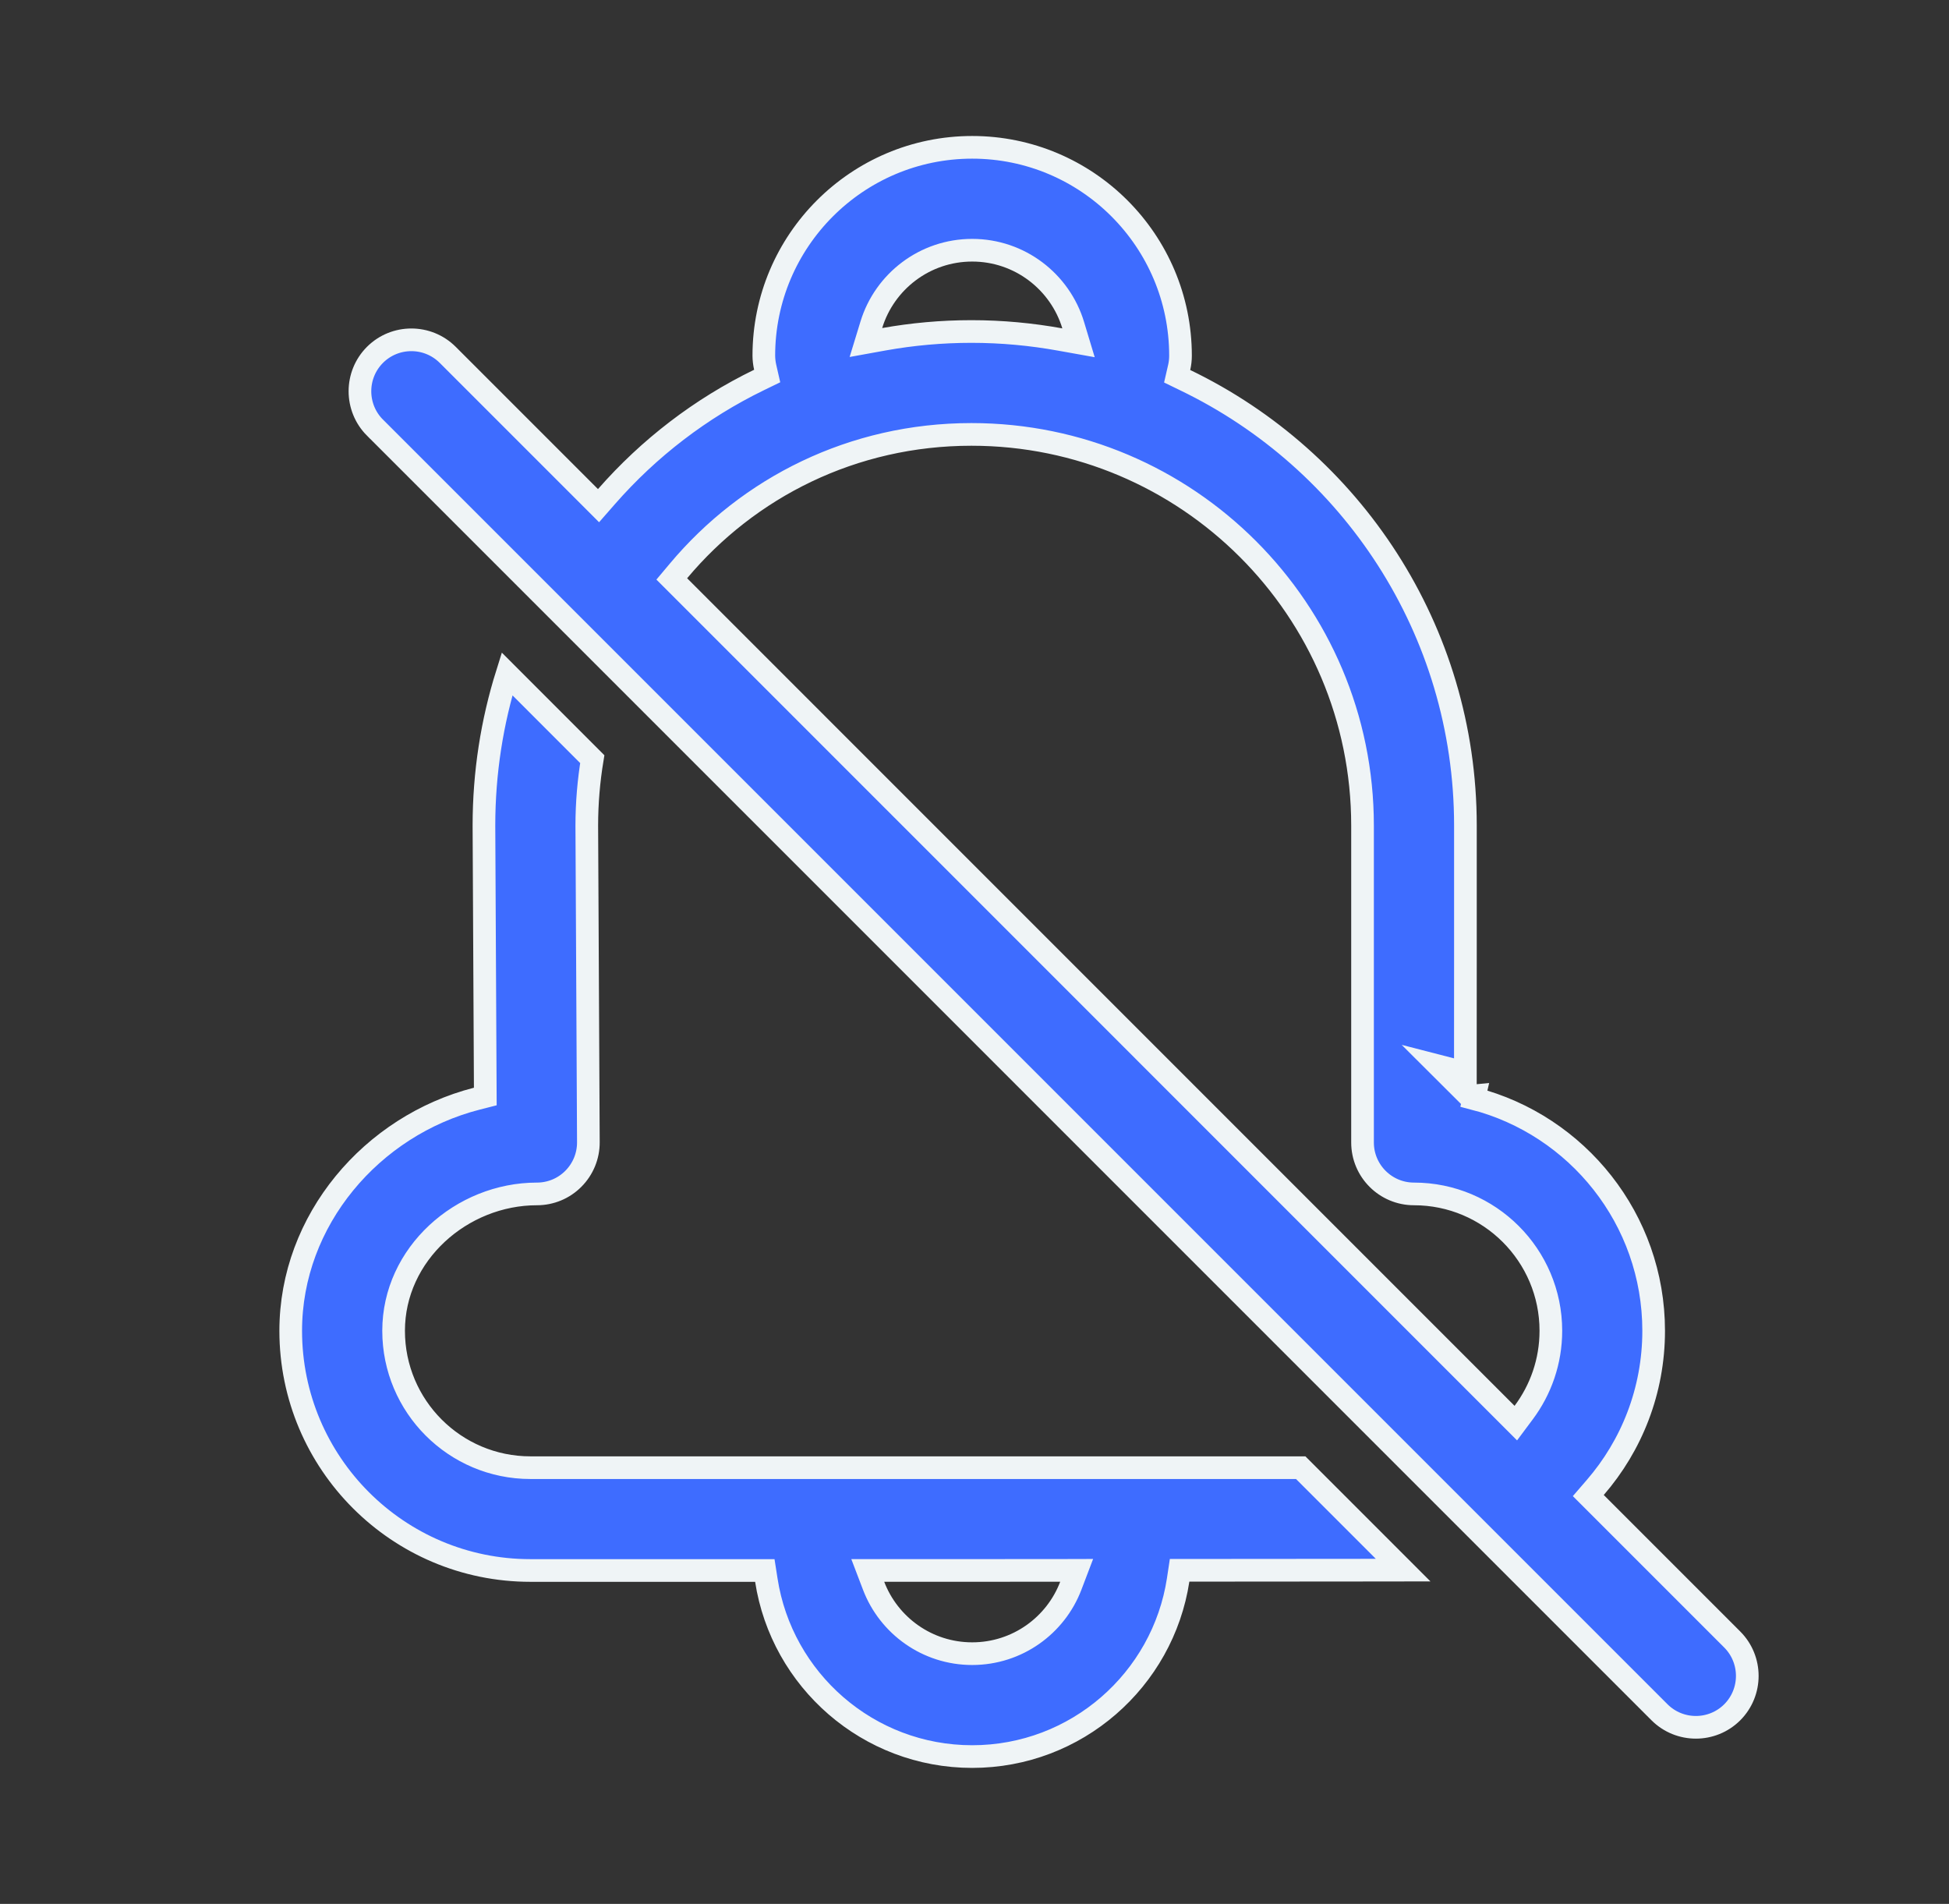 <svg xmlns="http://www.w3.org/2000/svg" fill="none" viewBox="0 0 43 42" height="42" width="43">
<rect x="0" y="0" width="43" height="42" fill="#333333" stroke="none"/>
<path stroke-width="0.5" stroke="#EFF4F6" fill="#3E6CFF" d="M13.067 16.747C12.989 17.222 12.946 17.711 12.946 18.21V18.212L12.981 25.197C12.983 25.5 12.863 25.79 12.65 26.004C12.438 26.218 12.149 26.338 11.847 26.338C10.184 26.338 8.684 27.662 8.684 29.357C8.684 31.024 10.036 32.377 11.702 32.377H28.697L30.956 34.636C30.707 34.636 30.387 34.637 30.008 34.638C29.058 34.639 27.739 34.64 26.239 34.641H26.025L25.993 34.853C25.656 37.059 23.748 38.75 21.449 38.75C19.152 38.75 17.246 37.06 16.907 34.856L16.874 34.645H16.659C15.237 34.645 13.998 34.645 13.114 34.645H11.702C8.784 34.645 6.414 32.276 6.414 29.357C6.414 26.915 8.204 24.83 10.519 24.237L10.707 24.189L10.706 23.993L10.677 18.212C10.677 17.044 10.856 15.921 11.187 14.866L13.067 16.747ZM21.449 3.25C23.986 3.25 26.045 5.31 26.045 7.847C26.045 7.936 26.035 8.022 26.016 8.104L25.971 8.3L26.15 8.387C29.806 10.148 32.331 13.888 32.331 18.212V21.102C32.331 21.825 32.33 22.548 32.33 23.09C32.33 23.32 32.33 23.519 32.33 23.67L31.752 23.521L32.404 24.171C32.45 24.18 32.493 24.179 32.532 24.175L32.518 24.235C34.798 24.823 36.484 26.896 36.484 29.357C36.484 30.68 35.998 31.888 35.194 32.816L35.042 32.992L38.218 36.168C38.66 36.611 38.66 37.33 38.218 37.773C37.775 38.215 37.056 38.215 36.613 37.773L8.273 9.433H8.272C7.831 8.99 7.831 8.271 8.273 7.828C8.716 7.386 9.435 7.386 9.878 7.828L13.205 11.155L13.381 10.954C14.316 9.886 15.458 9.008 16.747 8.382L16.926 8.295L16.882 8.102C16.863 8.019 16.853 7.933 16.852 7.847C16.852 5.31 18.913 3.25 21.449 3.25ZM23.391 34.643L21.585 34.644H19.145L19.274 34.982C19.608 35.858 20.456 36.48 21.449 36.48C22.443 36.48 23.292 35.857 23.625 34.981L23.754 34.642L23.391 34.643ZM21.432 9.583C18.817 9.583 16.512 10.753 14.968 12.596L14.821 12.771L33.443 31.394L33.616 31.162C33.992 30.659 34.216 30.034 34.216 29.357C34.216 27.691 32.862 26.338 31.196 26.338C30.57 26.338 30.061 25.83 30.061 25.203V18.212C30.061 13.449 26.194 9.583 21.432 9.583ZM21.449 5.52C20.402 5.52 19.515 6.212 19.224 7.164L19.104 7.556L19.507 7.483C20.13 7.372 20.773 7.313 21.432 7.313C22.102 7.313 22.757 7.375 23.393 7.49L23.795 7.562L23.677 7.171C23.387 6.216 22.499 5.52 21.449 5.52Z"></path>
</svg>
